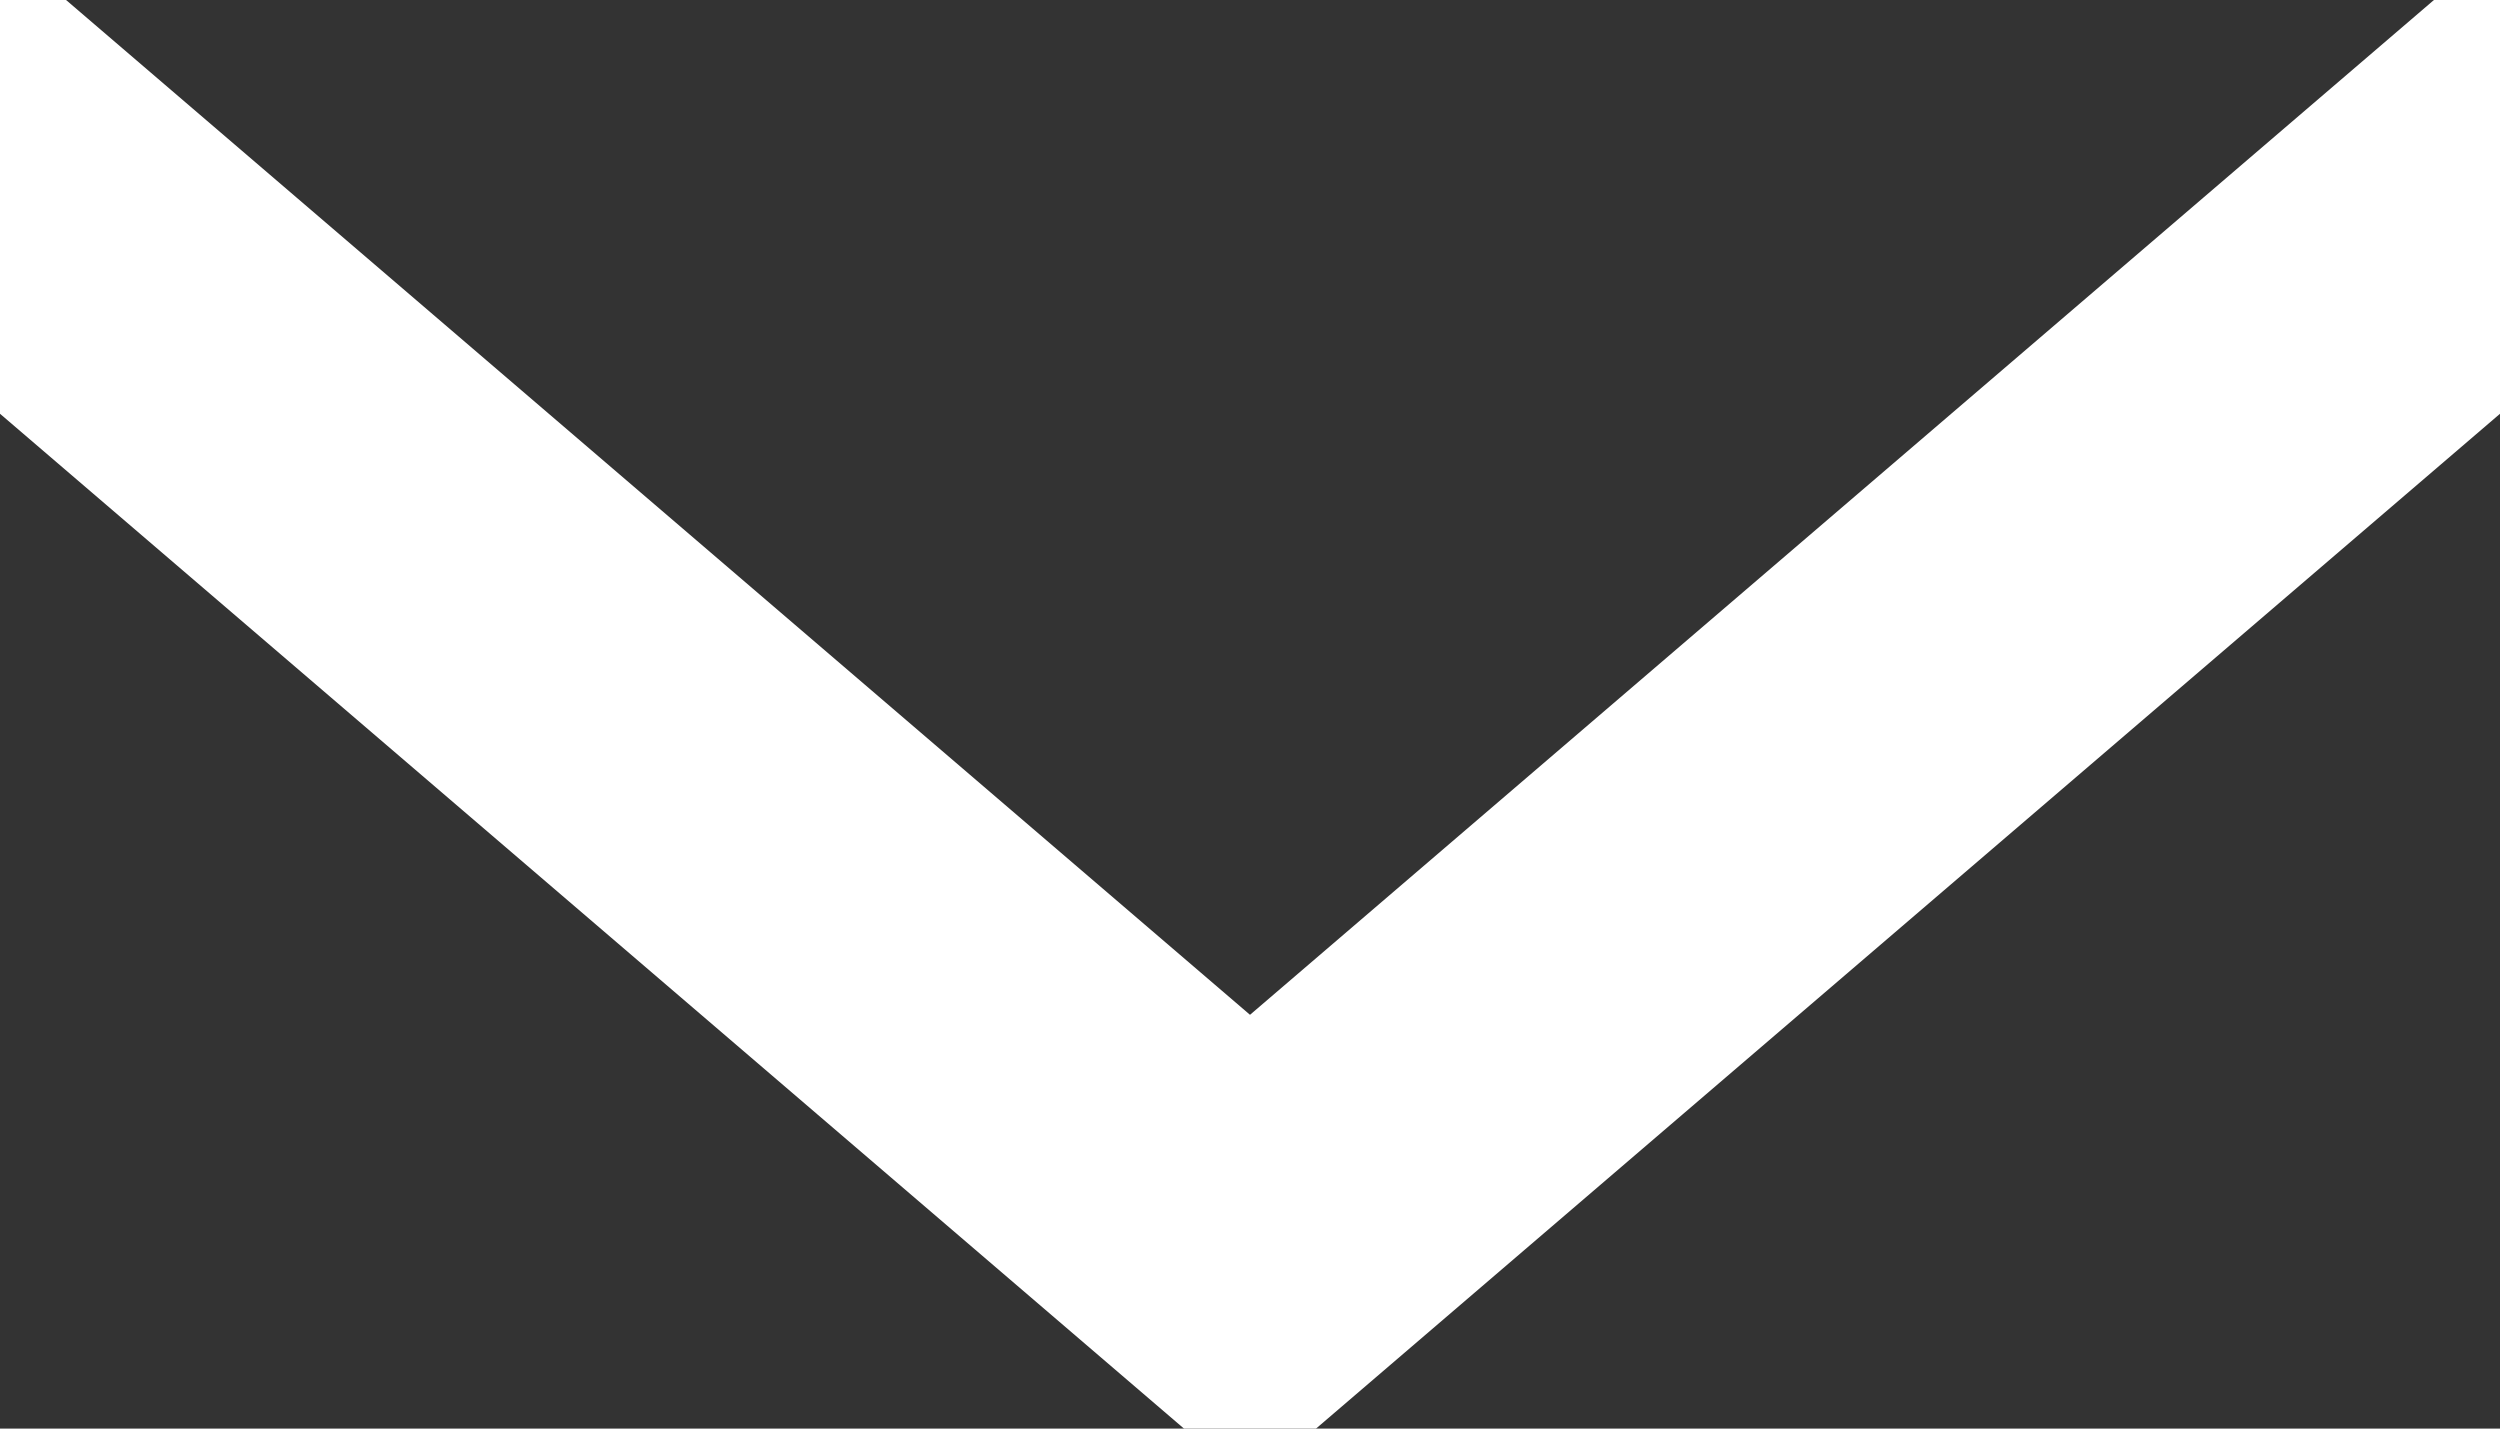 <?xml version="1.0" encoding="UTF-8"?>
<svg width="7px" height="4px" viewBox="0 0 7 4" version="1.1" xmlns="http://www.w3.org/2000/svg" xmlns:xlink="http://www.w3.org/1999/xlink">
    <rect x="0" y="0" width="7" height="4" fill="#333333" stroke="none"/>
    <title>Caret</title>
    <g id="Desktop" stroke="none" stroke-width="1" fill="none" fill-rule="evenodd" stroke-linecap="square">
        <g id="Homepage" transform="translate(-1513, -45)" stroke="#FFFFFF">
            <g id="Group-3" transform="translate(751, 20)">
                <g id="Group-18" transform="translate(0, 16)">
                    <polyline id="Line-2" points="762 9.5 765.5 12.5 769 9.5"></polyline>
                </g>
            </g>
        </g>
    </g>
</svg>
